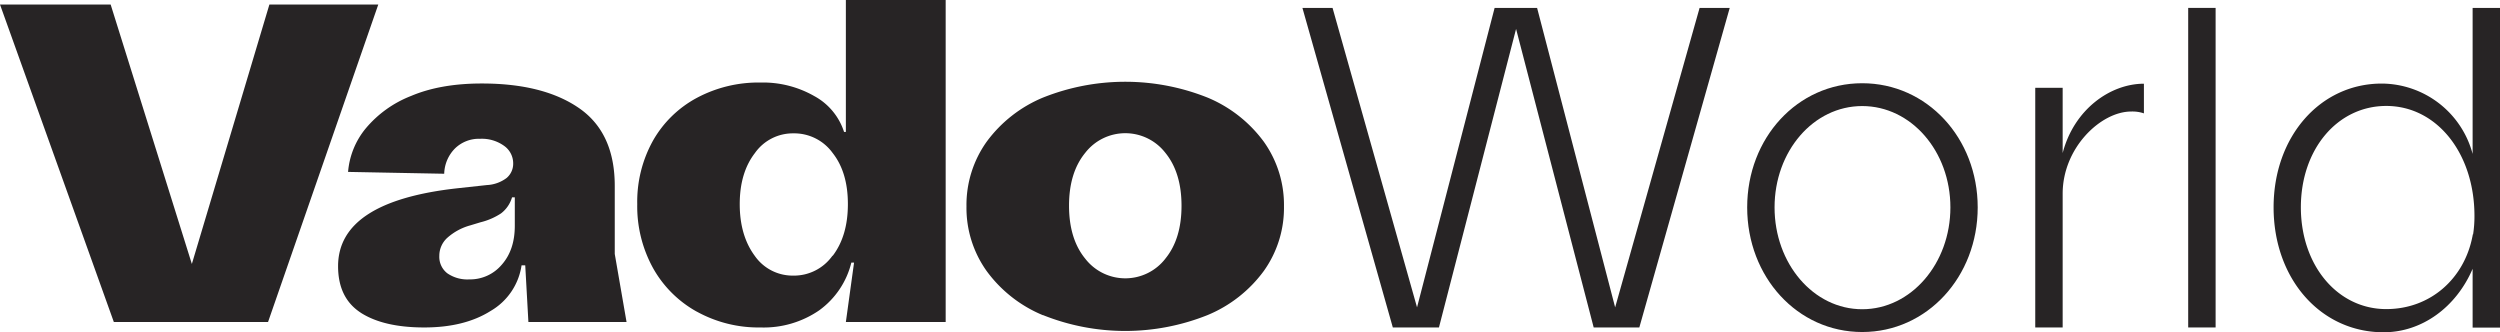 <?xml version="1.0" encoding="UTF-8"?>
<svg xmlns="http://www.w3.org/2000/svg" id="Layer_1" data-name="Layer 1" viewBox="0 0 680.31 90.36">
  <defs>
    <style>.cls-1{fill:#272425;}</style>
  </defs>
  <title>Vadoworld logo 2022-11-10</title>
  <polygon class="cls-1" points="0 1.23 30.11 1.23 52.21 71.83 73.31 1.23 102.94 1.23 72.94 87.63 30.98 87.63 0 1.23"></polygon>
  <path class="cls-1" d="M98.18,85.1Q92,81.1,92,72.44q0-17.64,32.58-21.22l7.91-.86a9.69,9.69,0,0,0,5.36-1.92,5.06,5.06,0,0,0,1.8-4,5.82,5.82,0,0,0-2.47-4.75,10.38,10.38,0,0,0-6.54-1.92,9.29,9.29,0,0,0-6.86,2.66,10.13,10.13,0,0,0-2.9,6.85l-26.16-.5a21.29,21.29,0,0,1,4.81-11.84,30.55,30.55,0,0,1,12.34-8.83q8-3.39,19.25-3.39,16.78,0,26.48,6.72t9.69,21.17V69.11l3.21,18.52H143.79l-.86-15.43h-1a17.24,17.24,0,0,1-8.39,12.4q-7.15,4.52-18.14,4.51t-17.22-4M136.57,72c2.35-2.68,3.52-6.19,3.52-10.56V53.69h-.75a8.49,8.49,0,0,1-3,4.38,17.84,17.84,0,0,1-5.56,2.41l-2.84.86a15.61,15.61,0,0,0-6.17,3.33,6.59,6.59,0,0,0-2.22,4.94,5.65,5.65,0,0,0,2.16,4.75,9.57,9.57,0,0,0,6,1.67,11.27,11.27,0,0,0,8.83-4"></path>
  <path class="cls-1" d="M189.58,84.79a30.64,30.64,0,0,1-11.91-11.91,34.82,34.82,0,0,1-4.26-17.34,34.15,34.15,0,0,1,4.26-17.22,30,30,0,0,1,11.91-11.66,35.56,35.56,0,0,1,17.4-4.2,28.13,28.13,0,0,1,14.63,3.7,17,17,0,0,1,8.08,9.75h.49V0h27.16V87.63H230.18l2.23-16.17h-.74a22.69,22.69,0,0,1-8.76,13A26.63,26.63,0,0,1,207,89.11a34.76,34.76,0,0,1-17.4-4.32m37-15.18q4.13-5.43,4.13-14.07t-4.13-13.89a12.91,12.91,0,0,0-10.68-5.36,12.62,12.62,0,0,0-10.49,5.36Q201.3,47,201.3,55.54t4.08,14.07A12.56,12.56,0,0,0,215.87,75a12.85,12.85,0,0,0,10.68-5.43"></path>
  <path class="cls-1" d="M283.82,85.78a36,36,0,0,1-15.31-12A29.56,29.56,0,0,1,263,56.16a29.62,29.62,0,0,1,5.5-17.6,36.25,36.25,0,0,1,15.31-12,60.36,60.36,0,0,1,44.8,0,36.28,36.28,0,0,1,15.3,12,29.61,29.61,0,0,1,5.49,17.6,29.55,29.55,0,0,1-5.49,17.58,36.07,36.07,0,0,1-15.3,12,60.23,60.23,0,0,1-44.8,0m33.32-15.37Q321.52,65,321.52,56t-4.38-14.39a13.8,13.8,0,0,0-21.84,0Q290.9,47,290.91,56t4.39,14.37a13.79,13.79,0,0,0,21.84,0"></path>
  <polygon class="cls-1" points="470.7 2.15 446.1 89.11 433.68 89.11 412.56 7.87 391.57 89.11 379.02 89.11 354.42 2.15 362.62 2.15 385.61 83.64 406.72 2.15 418.28 2.15 439.52 83.64 462.5 2.15 470.7 2.15"></polygon>
  <path class="cls-1" d="M506.75,22.65c17.65,0,31.43,14.91,31.43,33.79S524.4,90.35,506.75,90.35s-31.3-15-31.3-33.91,13.66-33.79,31.3-33.79m0,6.21c-13.29,0-23.85,12.3-23.85,27.58s10.56,27.71,23.85,27.71,24-12.43,24-27.71-10.68-27.58-24-27.58"></path>
  <path class="cls-1" d="M583.41,22.78v8.07a9.66,9.66,0,0,0-3.48-.5c-8.2,0-18.63,9.81-18.63,22.36v36.4h-7.46V23.89h7.46V41.65c3.1-11.92,13-18.87,22.11-18.87"></path>
  <rect class="cls-1" x="595.46" y="2.15" width="7.46" height="86.96"></rect>
  <path class="cls-1" d="M680.31,2.15v87h-7.45v-16c-4.47,10.44-13.79,17.27-24.22,17.27-17.15,0-29.94-14.54-29.94-34,0-19.26,12.67-33.68,29.44-33.68a25.76,25.76,0,0,1,24.72,19.14V2.15Zm-7.45,62.12v-.38l.13-.12a32,32,0,0,0,.37-5c0-17.14-10.31-29.94-24-29.94-13.3,0-23.24,11.8-23.24,27.58s9.94,27.7,23.24,27.7c11.92,0,21.23-8.2,23.47-19.87"></path>
</svg>
